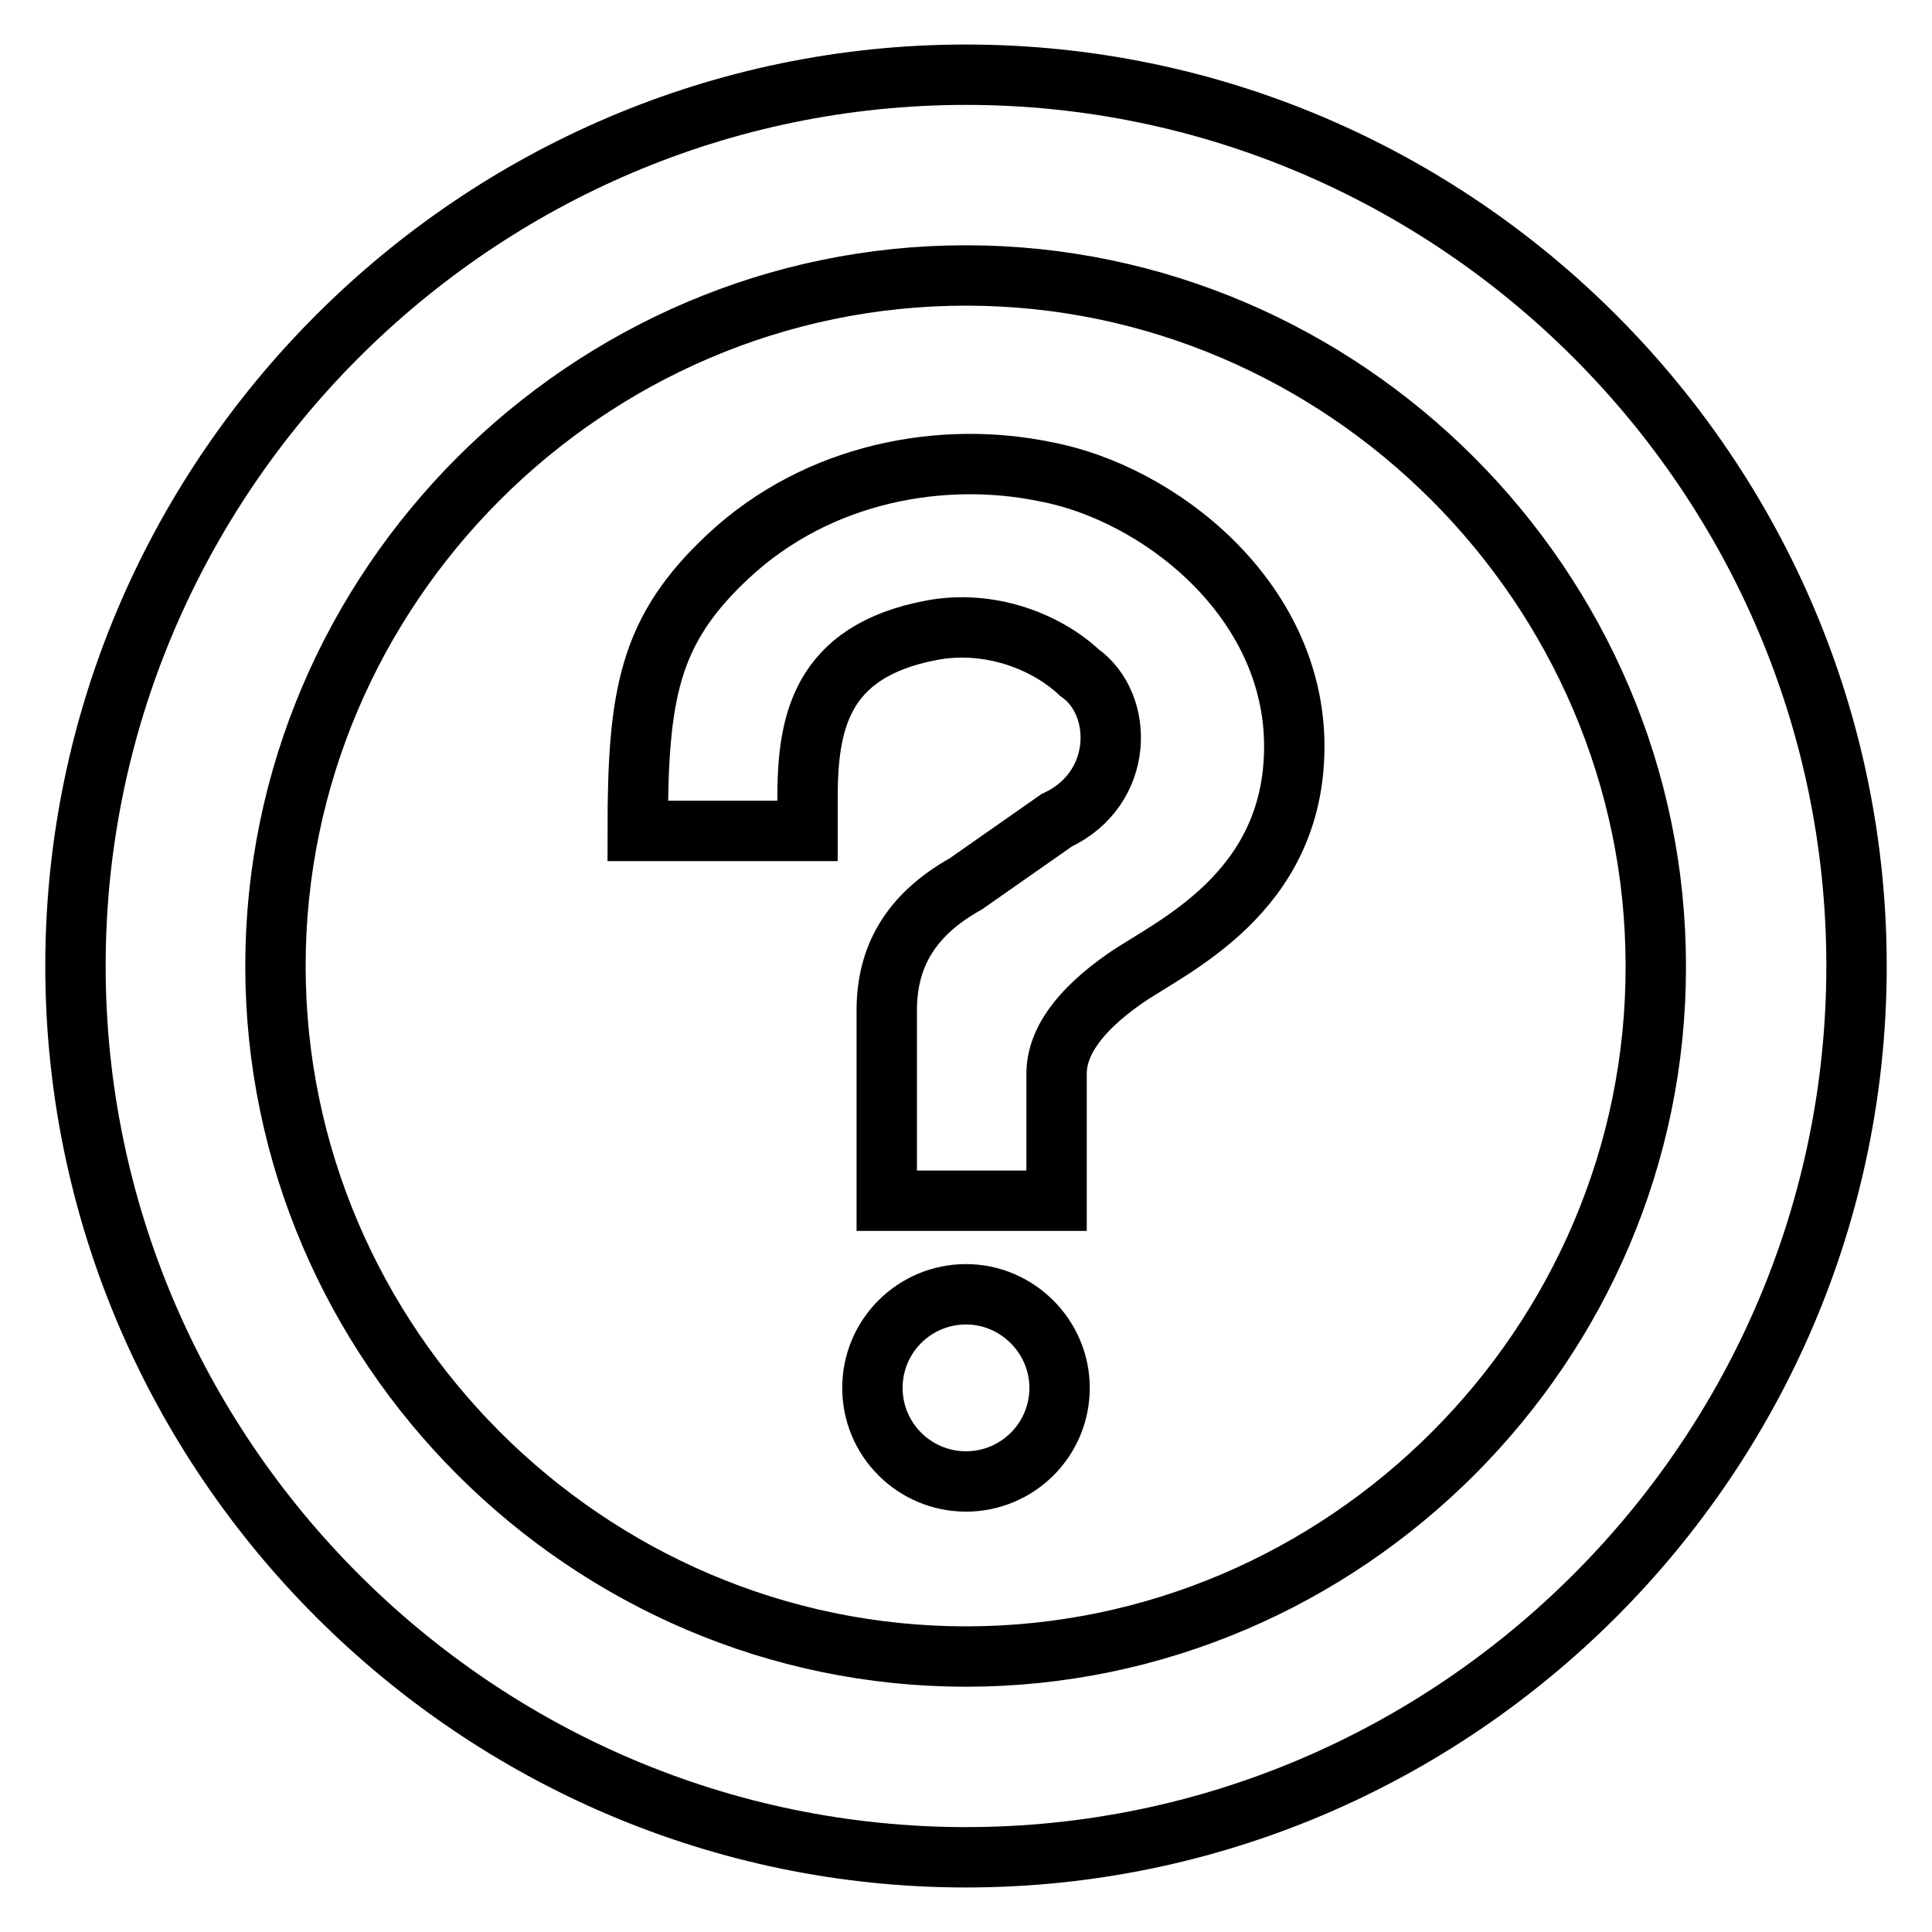 <?xml version="1.0" encoding="utf-8"?>
<!-- Svg Vector Icons : http://www.onlinewebfonts.com/icon -->
<!DOCTYPE svg PUBLIC "-//W3C//DTD SVG 1.1//EN" "http://www.w3.org/Graphics/SVG/1.1/DTD/svg11.dtd">
<svg version="1.1" xmlns="http://www.w3.org/2000/svg" xmlns:xlink="http://www.w3.org/1999/xlink" x="0px" y="0px" viewBox="0 0 256 256" enable-background="new 0 0 256 256" xml:space="preserve">
<g> <path stroke-width="8" fill-opacity="0" stroke="#000000"  d="M128,9.9C63.1,9.9,10,63.1,10,128s53.1,118.1,118,118.1c64.9,0,118-53.1,118-118.1S192.9,9.9,128,9.9 L128,9.9z M128,219.5c-50.2,0-91.5-41.3-91.5-91.5c0-50.2,41.3-91.5,91.5-91.5c50.1,0,91.4,41.3,91.4,91.5 C219.5,178.2,178.2,219.5,128,219.5L128,219.5z M117.5,159.1c22.5,0,22.5,0,22.5,0c0-16.8,0-16.8,0-16.8c0-4.2,3-8.4,9-12.6 c6-4.2,22.5-11.2,22.5-30.8s-18-33.6-33-36.4c-13.5-2.8-30,0-42,11.2c-10.5,9.8-12,18.2-12,36.4c22.5,0,22.5,0,22.5,0 c0-4.2,0-4.2,0-4.2c0-9.8,1.5-19.6,16.5-22.4c7.5-1.4,15,1.4,19.5,5.6c6,4.2,6,15.4-3,19.6c-12,8.4-12,8.4-12,8.4 c-7.5,4.2-10.5,9.8-10.5,16.8C117.5,159.1,117.5,159.1,117.5,159.1L117.5,159.1z M115.6,183.9c0-6.9,5.6-12.4,12.4-12.4 s12.4,5.6,12.4,12.4c0,6.9-5.6,12.4-12.4,12.4S115.6,190.8,115.6,183.9L115.6,183.9z"/></g>
</svg>